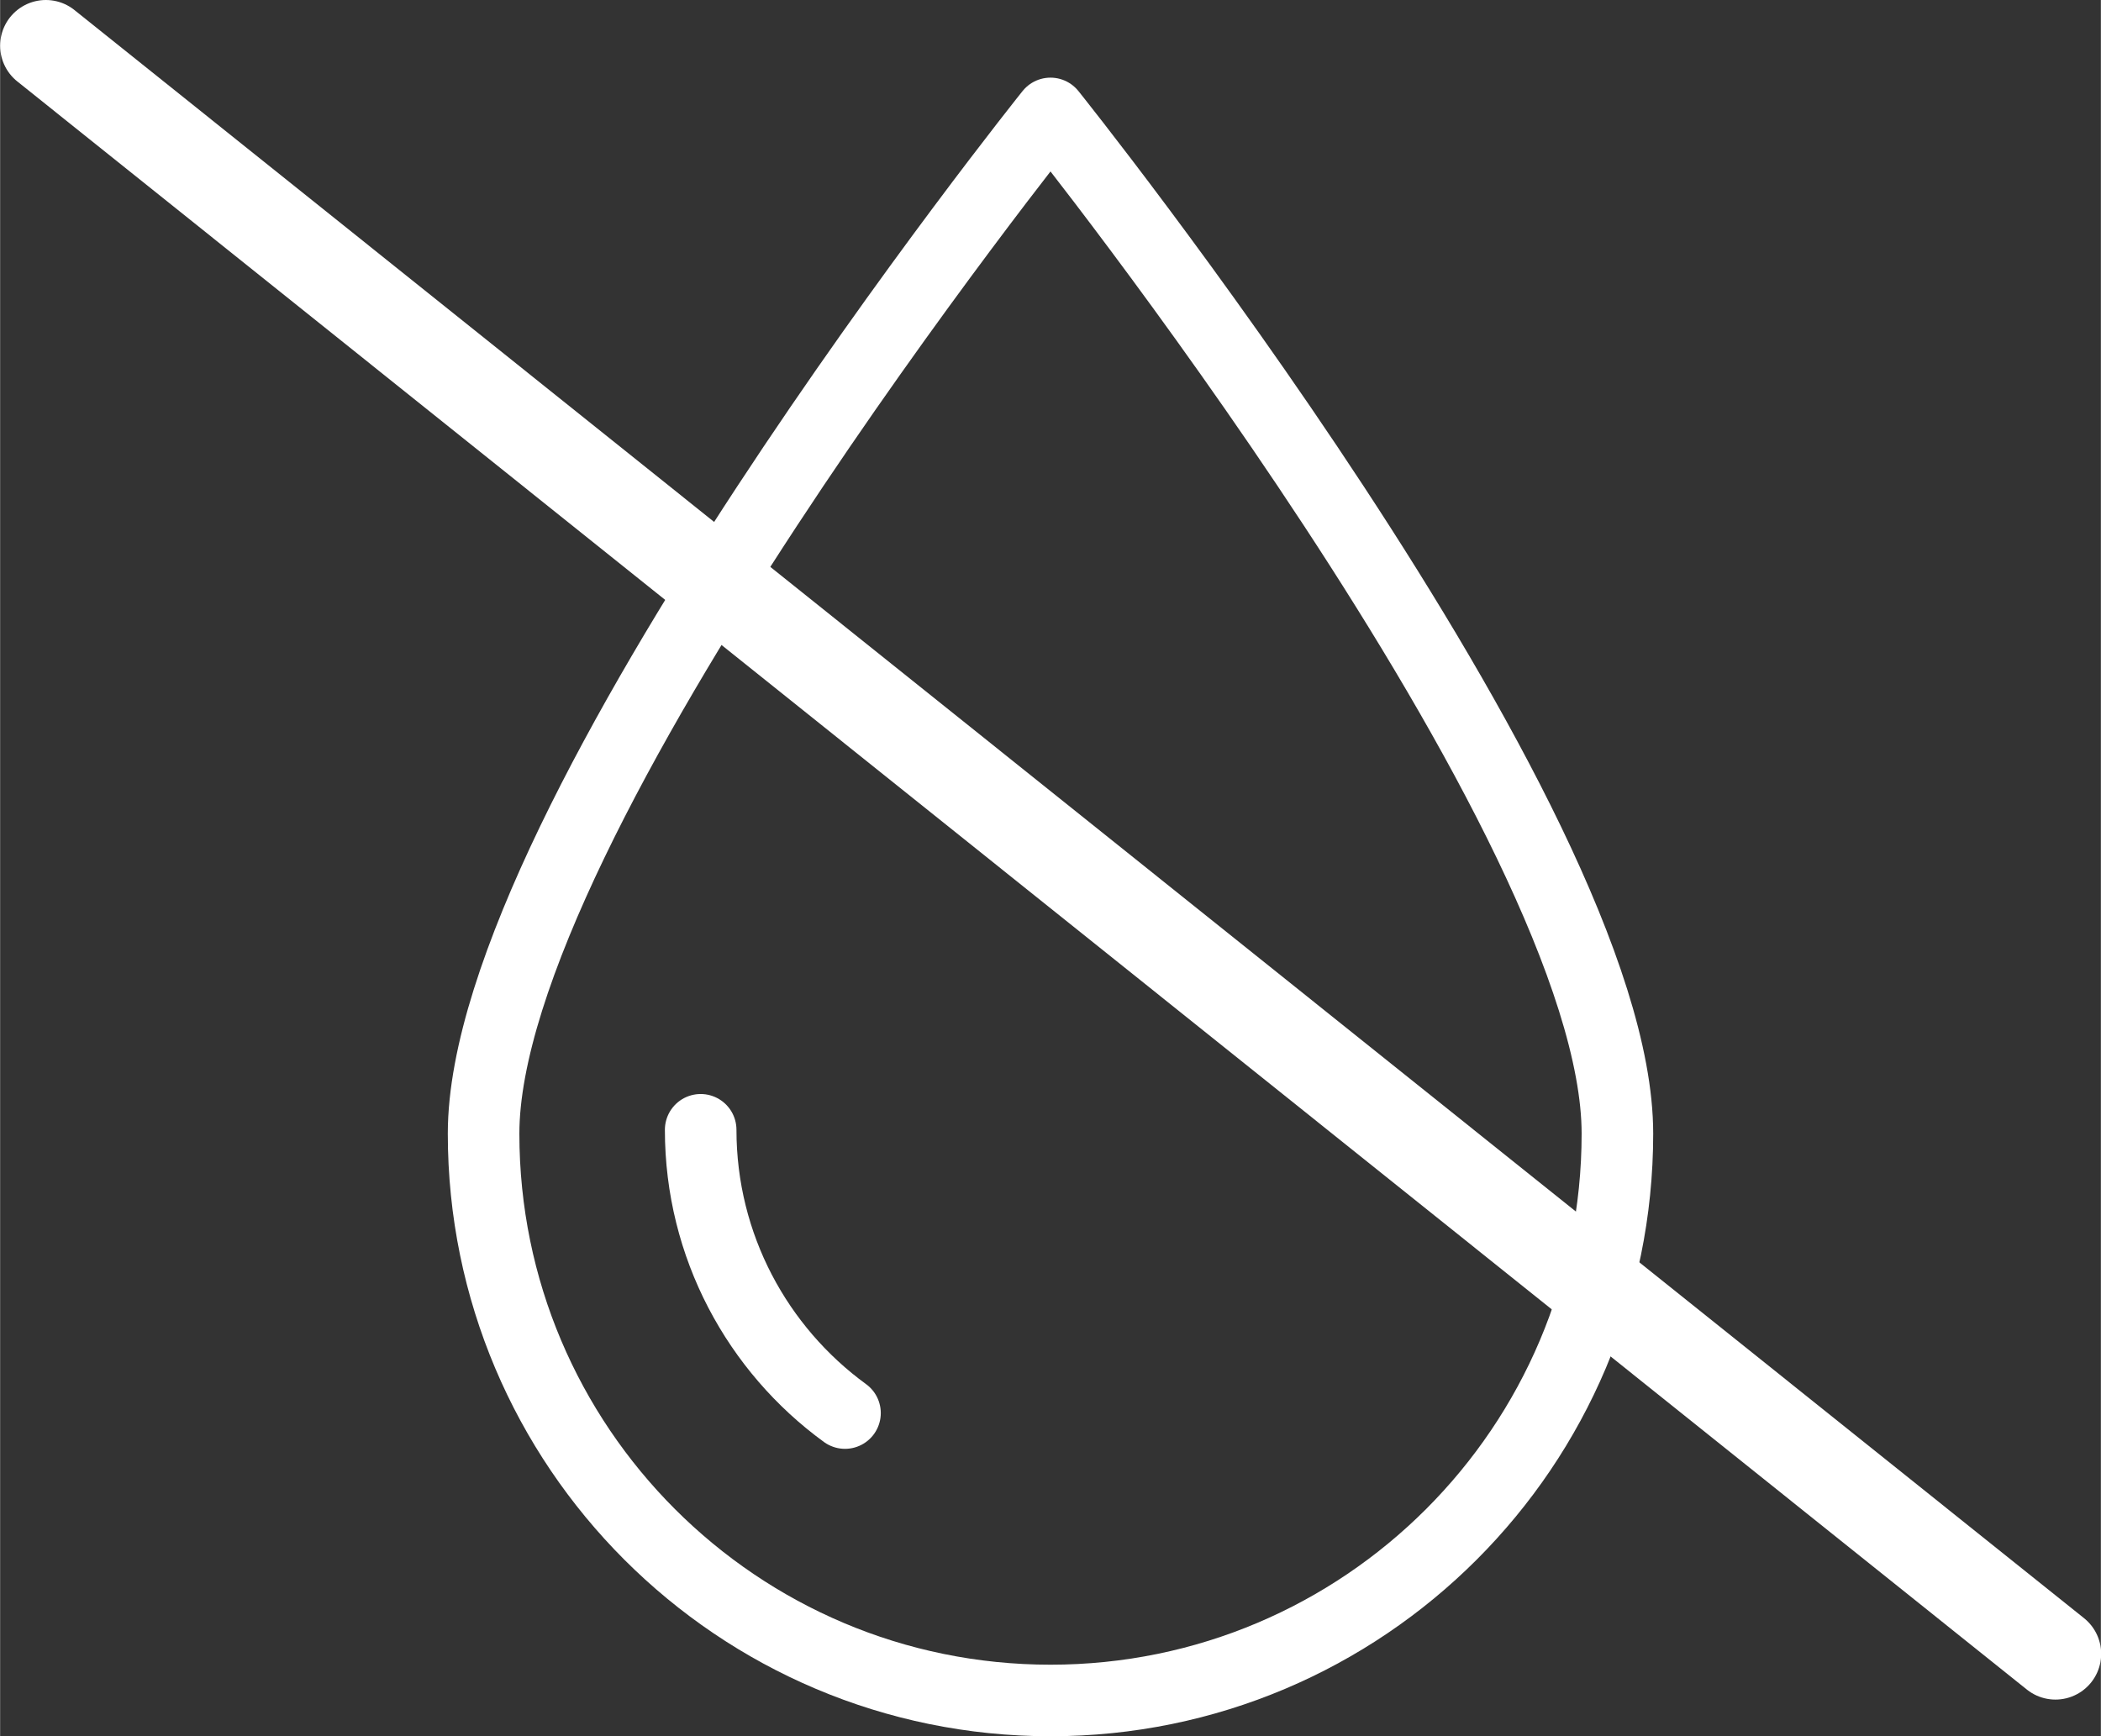 <?xml version="1.0" encoding="UTF-8"?>
<!DOCTYPE svg PUBLIC "-//W3C//DTD SVG 1.1//EN" "http://www.w3.org/Graphics/SVG/1.1/DTD/svg11.dtd">
<!-- Creator: CorelDRAW 2020 (64-Bit) -->
<svg xmlns="http://www.w3.org/2000/svg" xml:space="preserve" width="8.108mm" height="6.702mm" version="1.1" style="shape-rendering:geometricPrecision; text-rendering:geometricPrecision; image-rendering:optimizeQuality; fill-rule:evenodd; clip-rule:evenodd"
viewBox="0 0 70.74 58.48"
 xmlns:xlink="http://www.w3.org/1999/xlink"
 xmlns:xodm="http://www.corel.com/coreldraw/odm/2003">
 <rect x="0" y="0" width="70.74" height="58.48" fill="#333333" stroke="none"/>
 <defs>
  <style type="text/css">
   <![CDATA[
    .str1 {stroke:white;stroke-width:3.08;stroke-linecap:round;stroke-linejoin:round;stroke-miterlimit:22.926}
    .str0 {stroke:white;stroke-width:2.41;stroke-linecap:round;stroke-linejoin:round;stroke-miterlimit:22.926}
    .fil1 {fill:none}
    .fil0 {fill:none;fill-rule:nonzero}
   ]]>
  </style>
 </defs>
 <g id="Layer_x0020_1">
  <g id="_3073048858320">
   <path class="fil0 str0" d="M54.46 38.18c0,10.54 -8.55,19.09 -19.09,19.09 -10.54,0 -19.09,-8.55 -19.09,-19.09 0,-10.54 19.09,-34.36 19.09,-34.36 0,0 19.09,23.82 19.09,34.36z"/>
   <path class="fil0 str0" d="M28.45 47.59c-2.94,-2.14 -4.86,-5.62 -4.86,-9.54"/>
  </g>
  <line class="fil1 str1" x1="1.54" y1="1.54" x2="69.21" y2= "55.7" />
 </g>
</svg>
